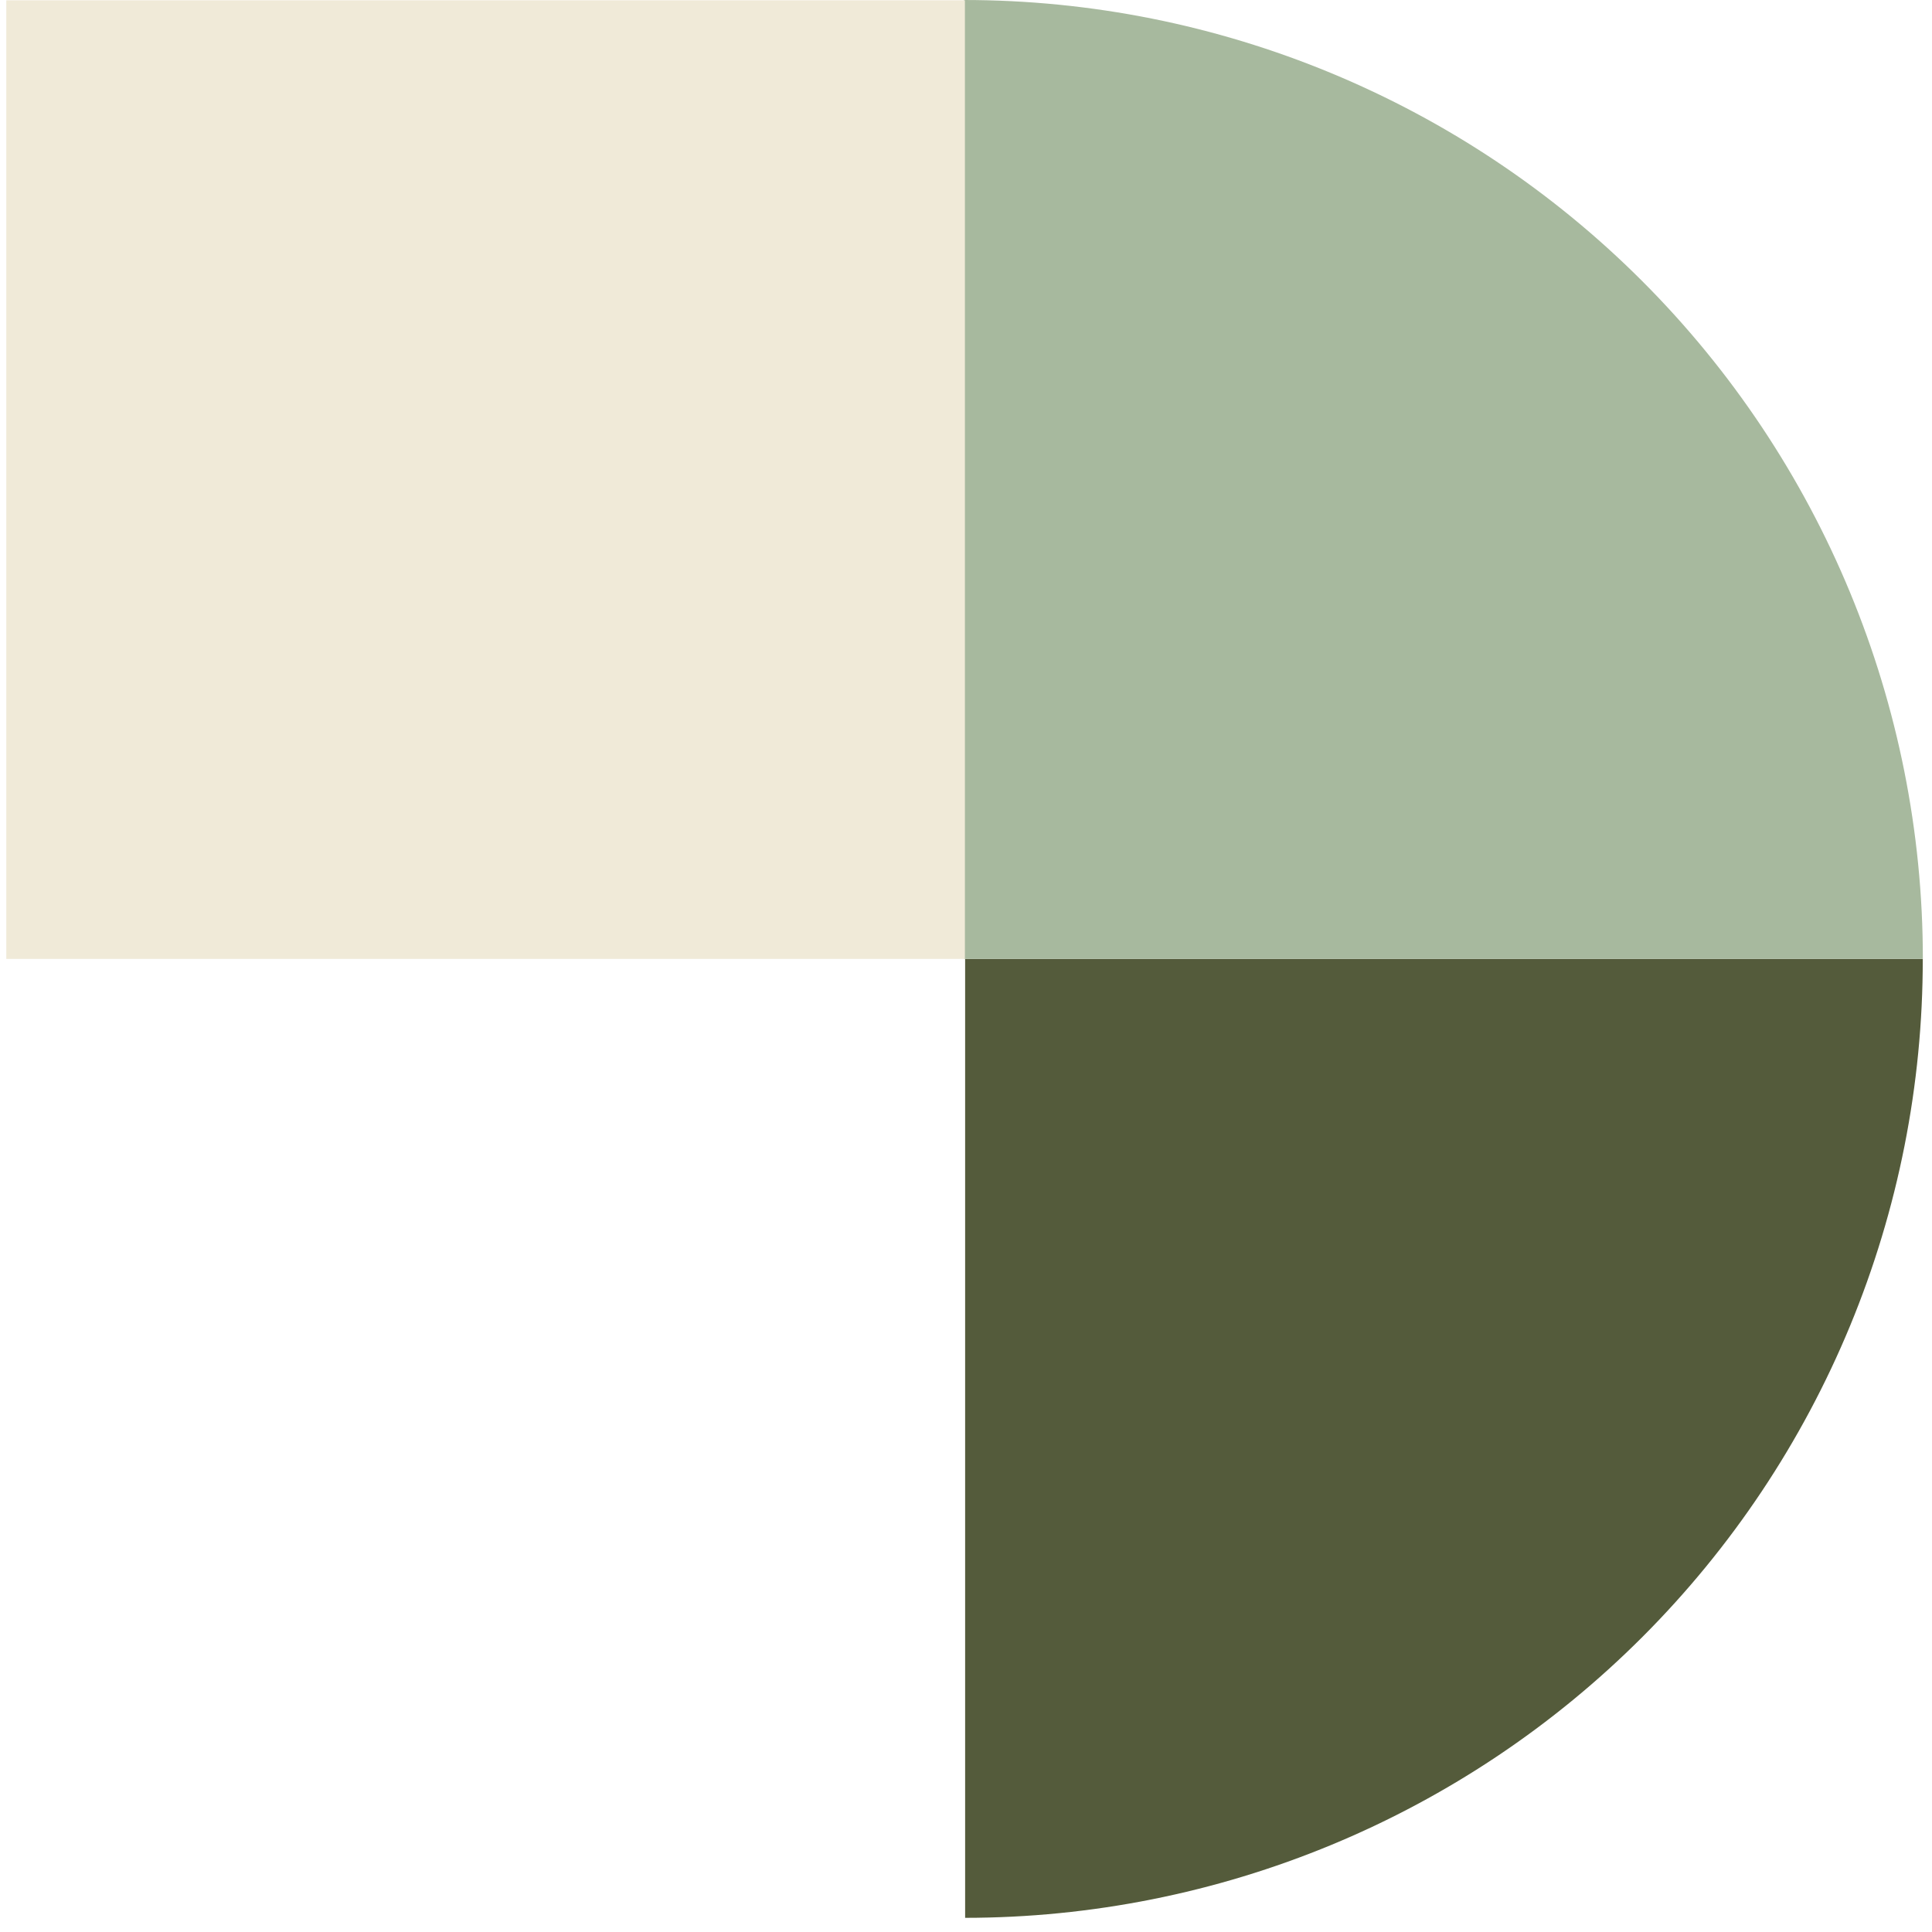 <?xml version="1.0" encoding="UTF-8"?> <svg xmlns="http://www.w3.org/2000/svg" width="124" height="124" viewBox="0 0 124 124" fill="none"> <path d="M61.944 61.545H123.407C123.414 69.623 121.83 77.622 118.745 85.087C115.659 92.552 111.134 99.336 105.426 105.051C99.718 110.767 92.941 115.302 85.48 118.397C78.019 121.492 70.022 123.087 61.944 123.091V61.545Z" fill="#545B3B"></path> <path d="M61.867 61.545H123.413C123.413 45.223 116.928 29.568 105.386 18.026C93.844 6.484 78.19 0 61.867 0V61.545Z" fill="#A7B99E"></path> <path d="M61.93 0.02H0.405V61.545H61.93V0.02Z" fill="#F0EAD8"></path> </svg> 